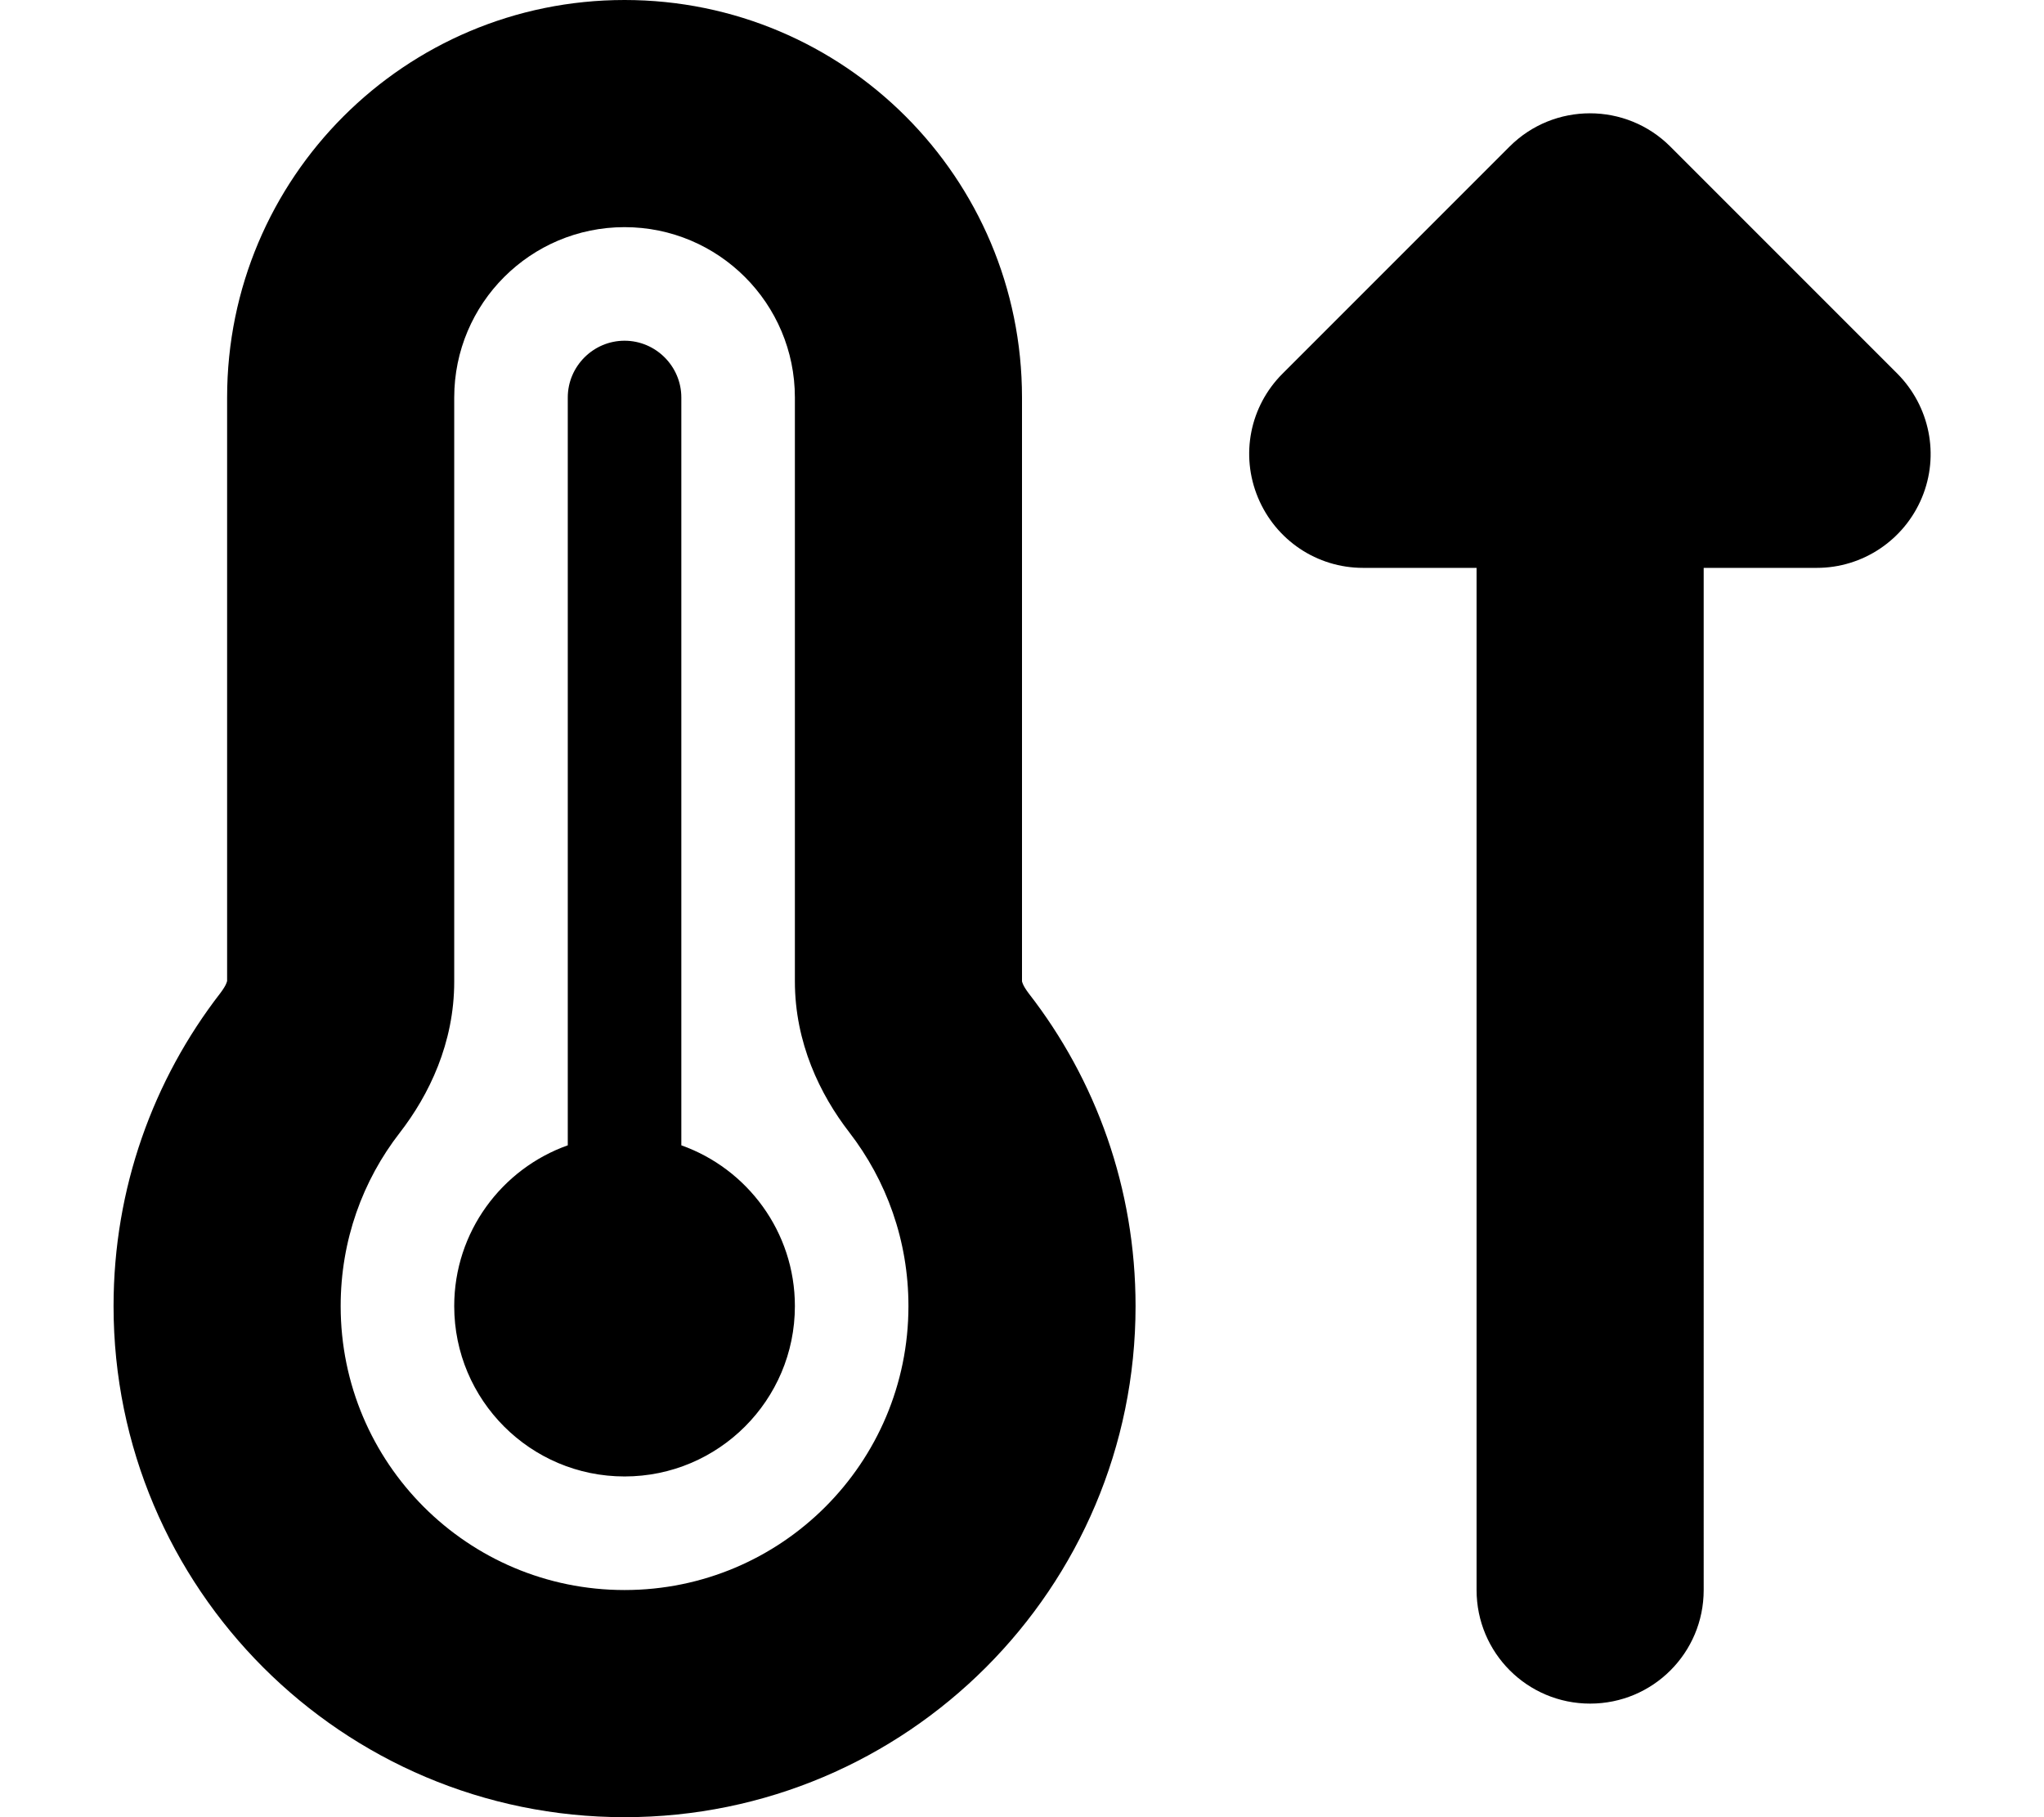 <svg xmlns="http://www.w3.org/2000/svg" viewBox="0 0 576 512"><!--! Font Awesome Free 6.7.1 by @fontawesome - https://fontawesome.com License - https://fontawesome.com/license/free (Icons: CC BY 4.0, Fonts: SIL OFL 1.1, Code: MIT License) Copyright 2024 Fonticons, Inc.--><path d="M128 112c0-26.5 21.5-48 48-48s48 21.5 48 48v164.5c0 17.3 7.1 31.9 15.3 42.5 10.5 13.6 16.7 30.5 16.7 49 0 44.2-35.8 80-80 80s-80-35.8-80-80c0-18.5 6.2-35.4 16.7-48.9 8.2-10.6 15.3-25.2 15.3-42.5zM176 0C114.1 0 64 50.1 64 112v164.4c0 .1-.1.3-.2.6-.2.6-.8 1.6-1.7 2.8C43.2 304.2 32 334.8 32 368c0 79.5 64.5 144 144 144s144-64.5 144-144c0-33.2-11.2-63.8-30.1-88.1-.9-1.2-1.5-2.2-1.7-2.8-.1-.3-.2-.5-.2-.6V112C288 50.1 237.9 0 176 0m0 416c26.5 0 48-21.5 48-48 0-20.9-13.4-38.7-32-45.3V112c0-8.8-7.2-16-16-16s-16 7.2-16 16v210.7c-18.6 6.6-32 24.4-32 45.3 0 26.5 21.5 48 48 48m304-256h32c12.9 0 24.6-7.8 29.6-19.8s2.2-25.7-6.9-34.9l-64-64c-12.5-12.5-32.8-12.5-45.3 0l-64 64c-9.2 9.2-11.9 22.9-6.9 34.9s16.6 19.8 29.6 19.8h32v288c0 17.7 14.3 32 32 32s32-14.3 32-32V160z"/></svg>